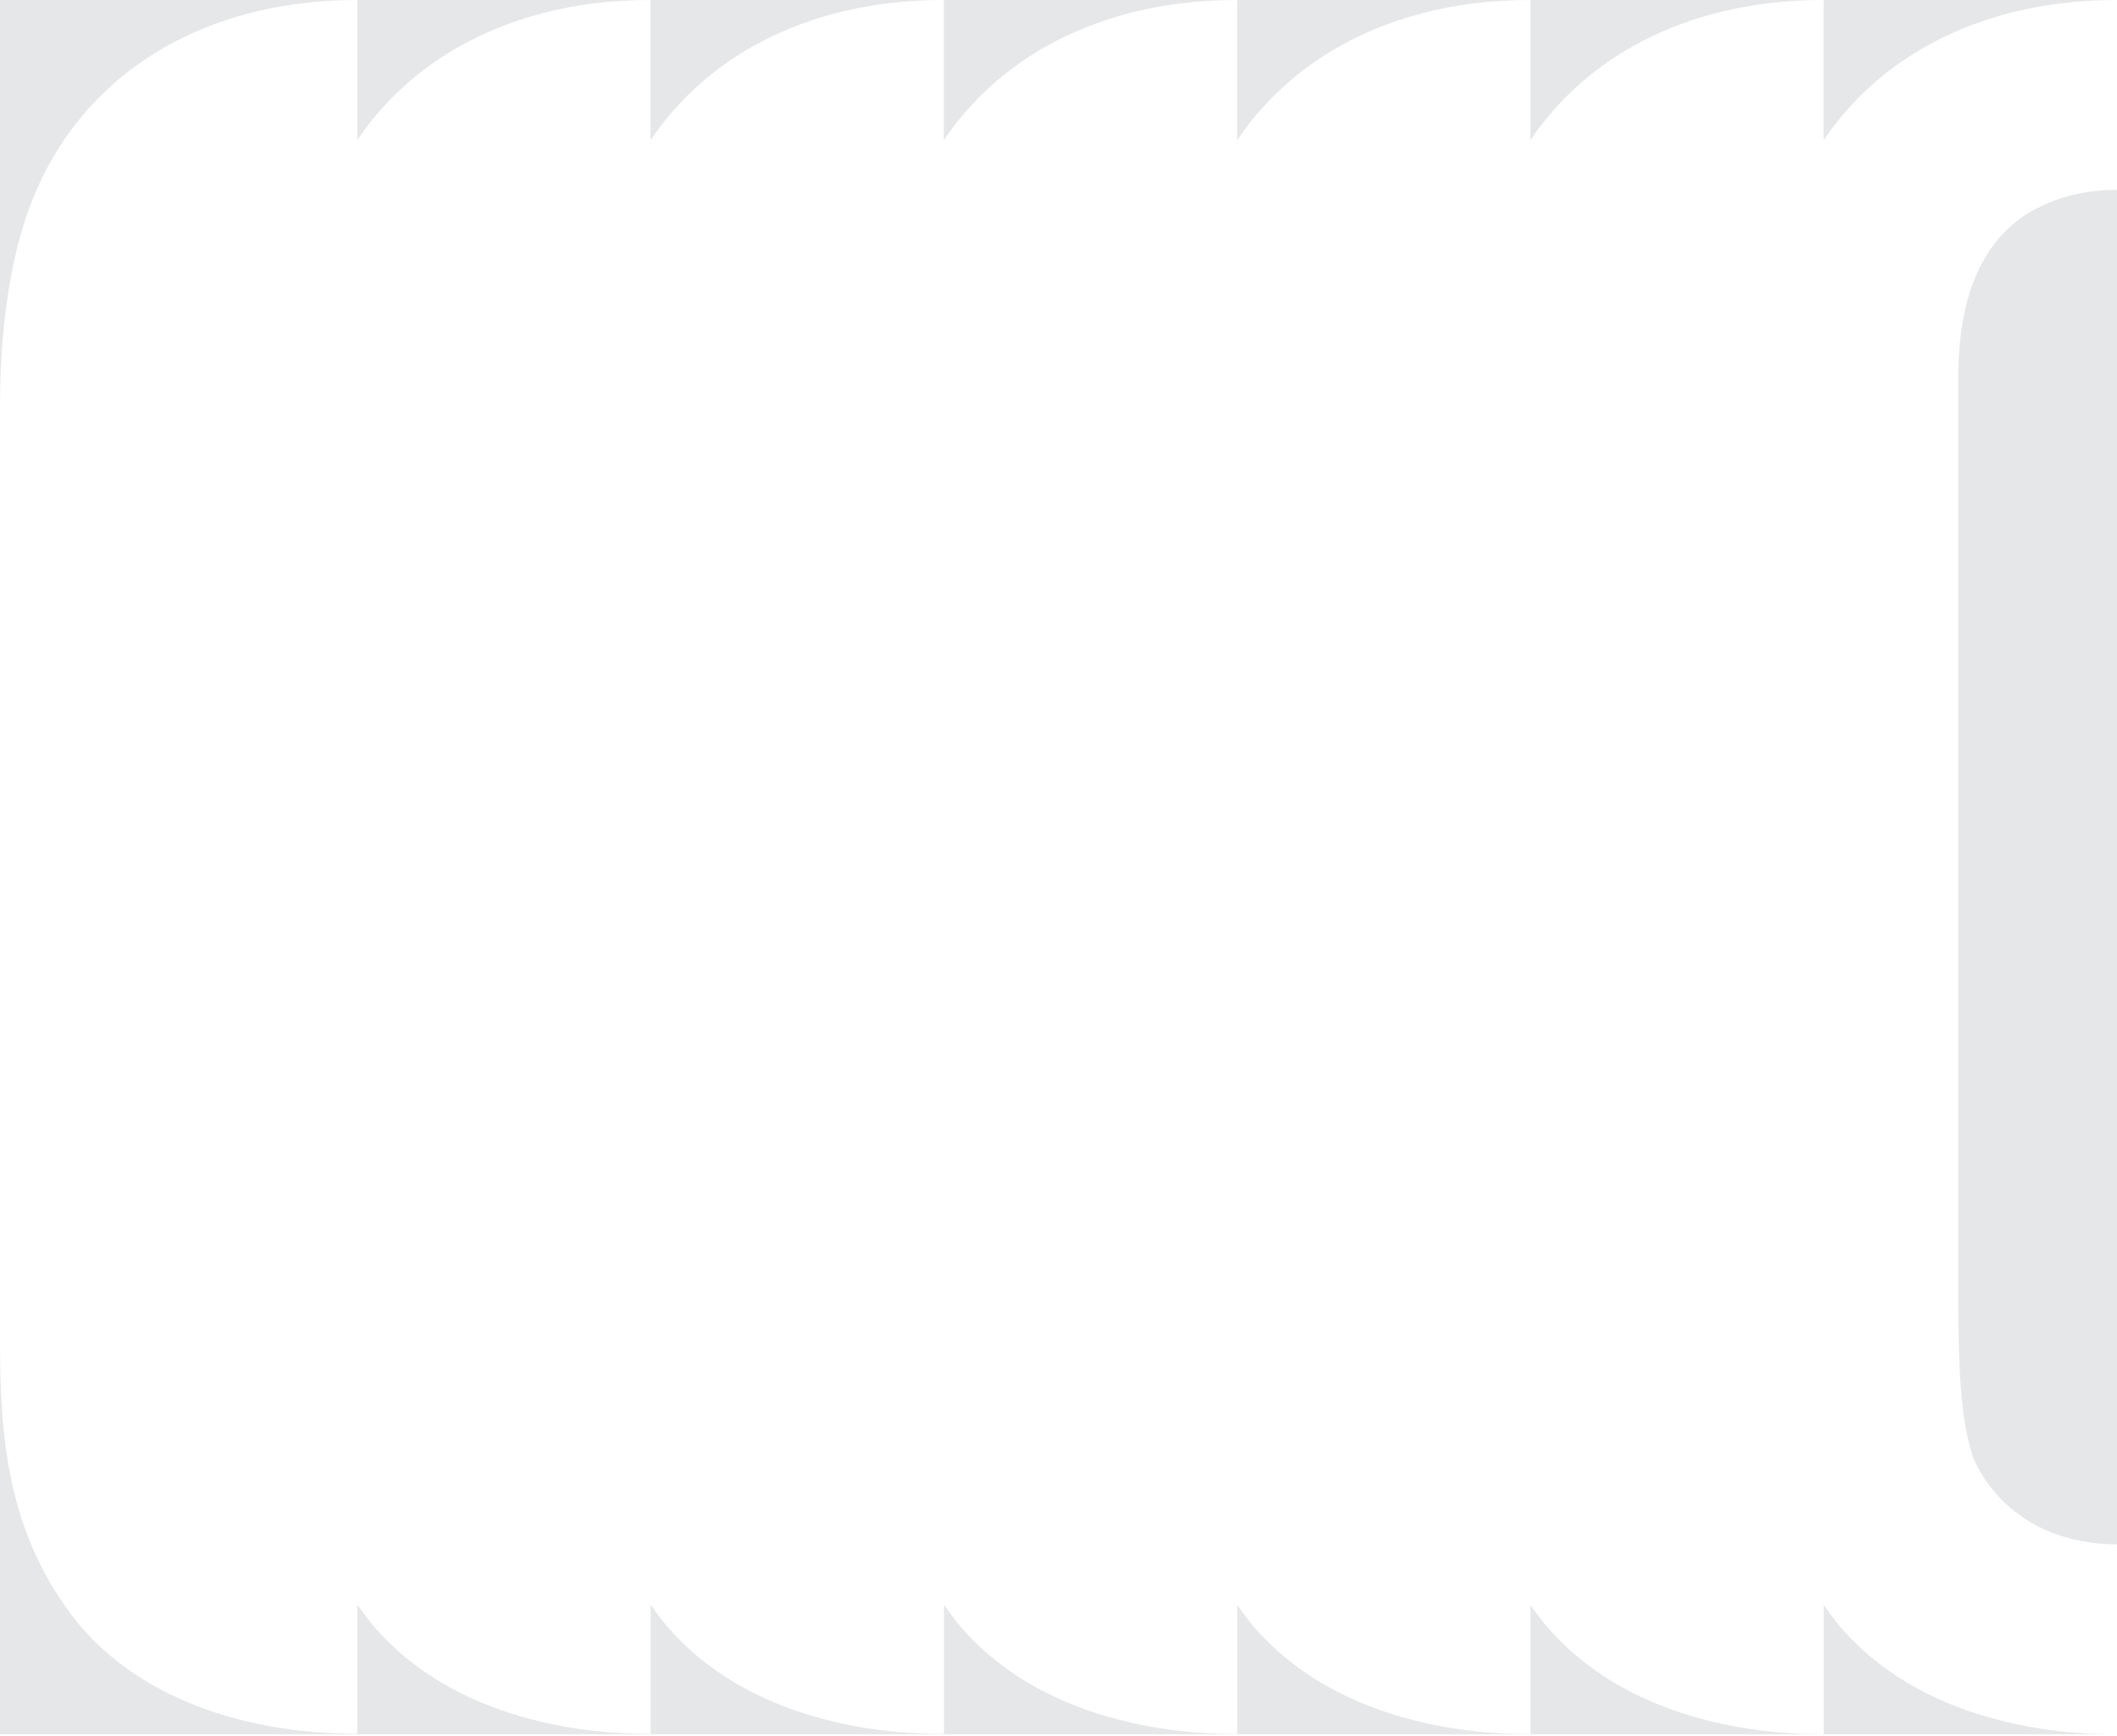 <svg width="977" height="801" fill="none" xmlns="http://www.w3.org/2000/svg">
  <path d="M0 618.118C0 661.619 2.757 707.528 35.793 748.841L36.1 749.19C74.387 795.098 137.527 800.088 162.906 800.088H164.919V740.482C166.844 743.326 168.945 746.083 171.177 748.884L171.438 749.234C209.726 795.143 272.867 800.132 298.246 800.132H300.259V740.525C302.184 743.37 304.284 746.127 306.516 748.928L306.822 749.278C345.109 795.186 408.25 800.175 433.629 800.175H435.642V740.525C437.611 743.37 439.668 746.171 441.899 748.972L442.162 749.322C480.449 795.23 543.59 800.219 568.969 800.219H570.981V740.613C572.907 743.458 575.007 746.215 577.238 749.016L577.501 749.365C615.788 795.273 678.93 800.263 704.309 800.263H706.321V740.656C708.247 743.501 710.347 746.259 712.578 749.06L712.885 749.409C751.172 795.317 814.313 800.307 839.691 800.307H841.66V740.656C843.629 743.501 845.686 746.302 847.918 749.103L848.181 749.453C886.316 795.178 949.106 800.31 974.683 800.35H0V618.118ZM977 712.735C927.73 712.254 912.547 677.55 910.49 672.254C905.546 657.243 903.751 637.418 903.751 599.432V175.273C903.532 138.425 913.947 112.866 934.688 99.212C947.202 91.422 961.073 87.615 977 87.615V712.735ZM977 6.11274e-05C917.754 -0.044 869.578 23.414 841.617 64.683V6.11274e-05C782.371 -0.044 734.194 23.414 706.277 64.683V6.11274e-05C647.031 -0.044 598.854 23.414 570.938 64.683V6.11274e-05C511.691 -0.044 463.515 23.414 435.555 64.683V6.11274e-05C376.308 -0.044 328.132 23.414 300.215 64.683V6.11274e-05C240.968 -0.044 192.836 23.413 164.875 64.639V6.11274e-05C90.445 -0.044 33.474 37.025 12.164 99.825C4.332 122.714 3.17251e-05 153.654 0 187.002V6.11274e-05H977Z" fill="#E6E7E8" />
</svg>
